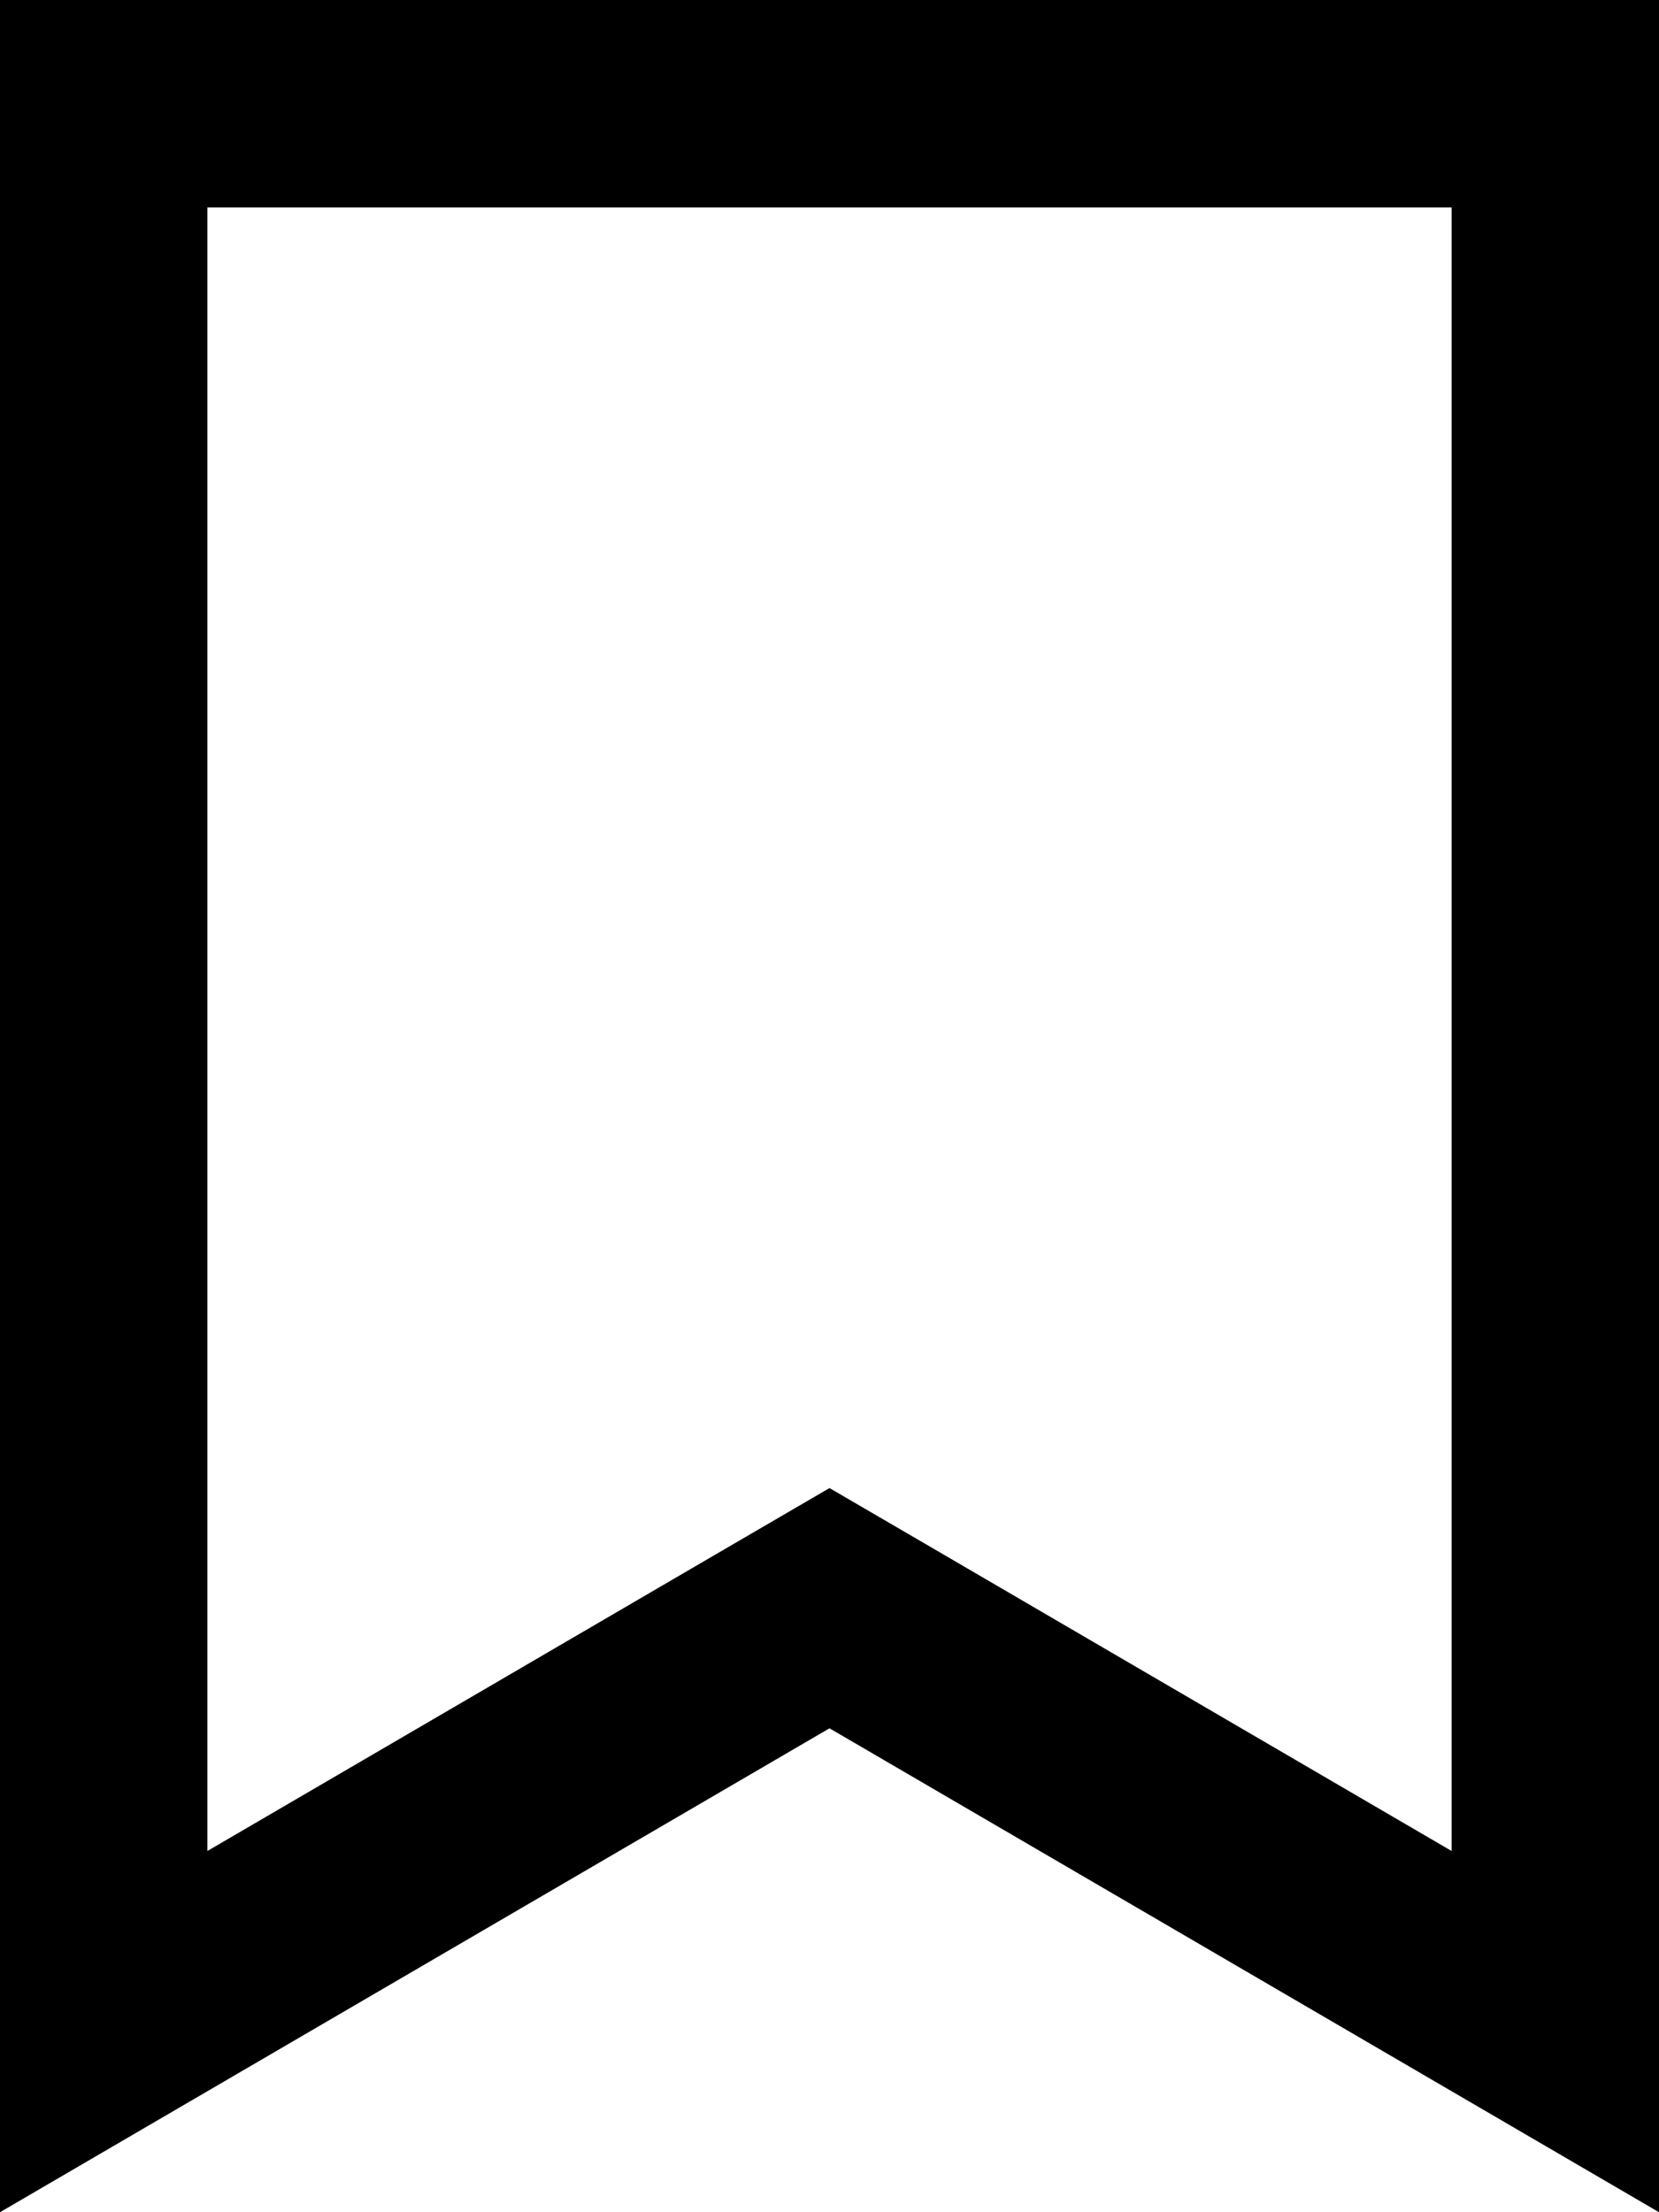 <svg xmlns="http://www.w3.org/2000/svg" viewBox="0 0 384 512"><!--! Font Awesome Pro 6.5.0 by @fontawesome - https://fontawesome.com License - https://fontawesome.com/license (Commercial License) Copyright 2023 Fonticons, Inc. --><path d="M192 344.4l24.2 14.1L336 428.4V48H48V428.4l119.8-69.9L192 344.4zM48 484L0 512V456.4 48 0H48 336h48V48 456.4 512l-48-28L192 400 48 484z"/></svg>
